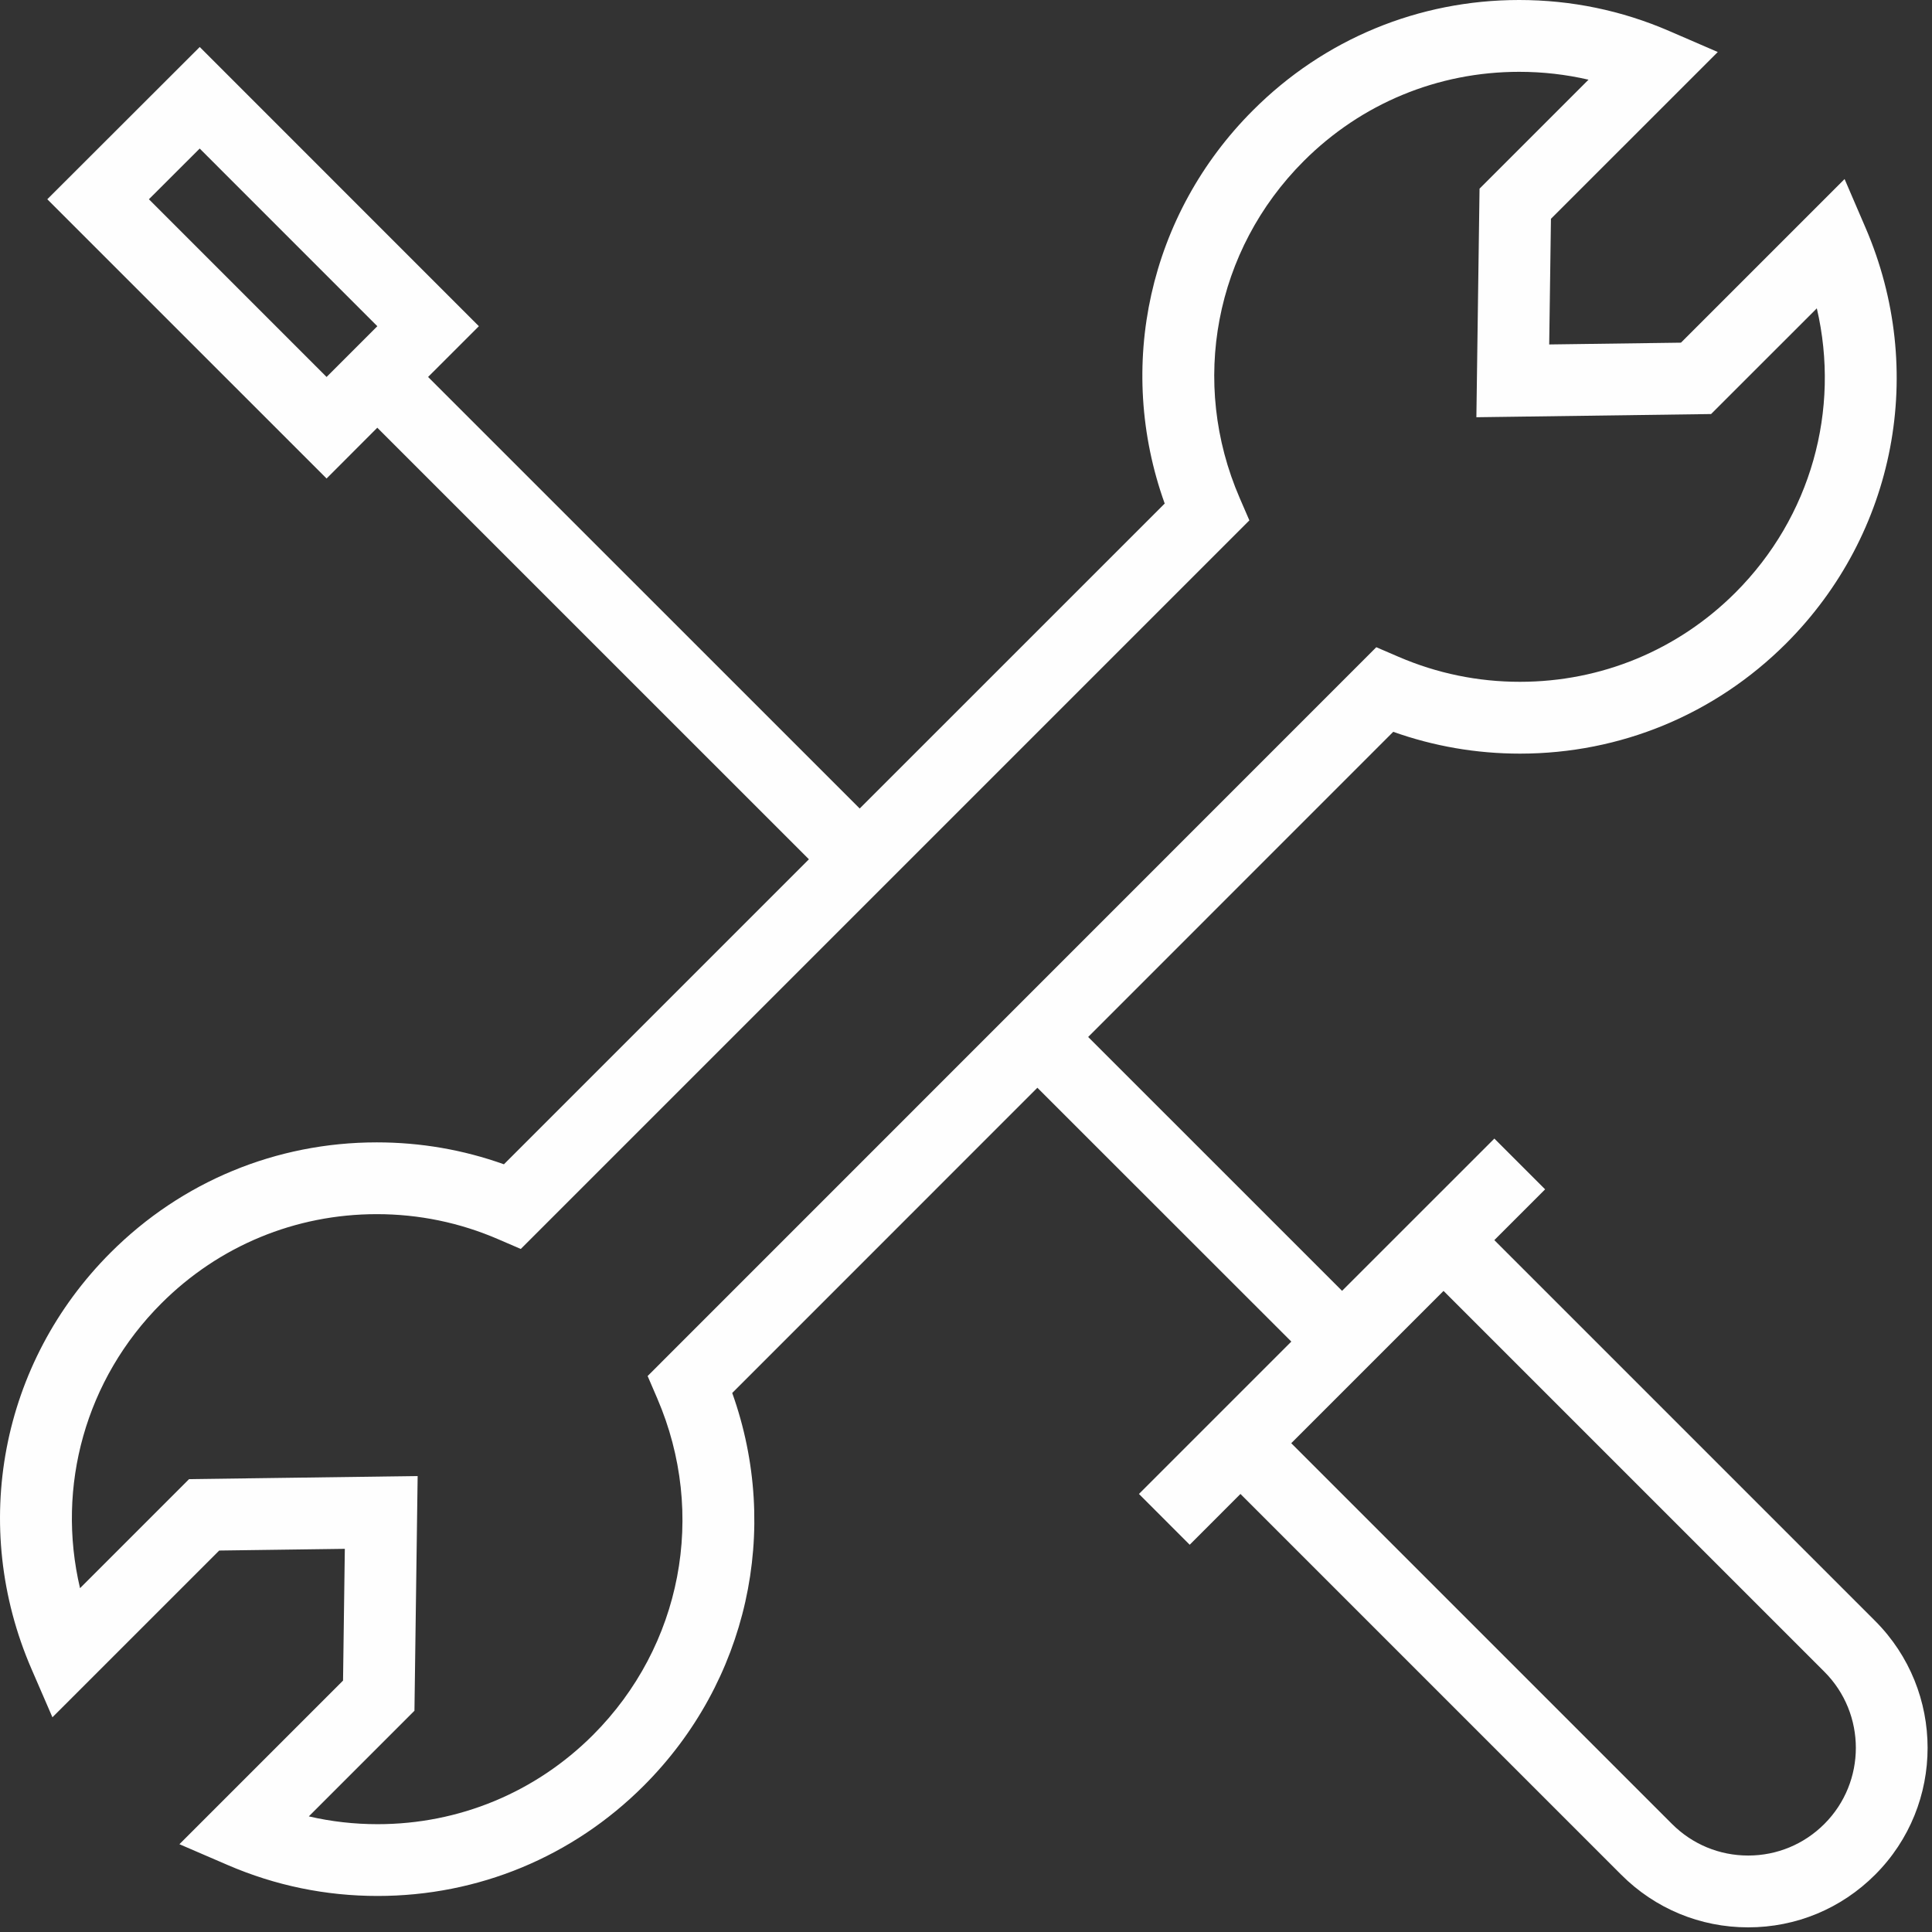 <svg width="52" height="52" viewBox="0 0 52 52" fill="none" xmlns="http://www.w3.org/2000/svg">
<rect x="0" y="0" width="52" height="52" fill="#333333" stroke="none"/>
<path d="M50.469 43.627L40.22 33.378L41.587 32.011L40.221 30.645L36.122 34.743L29.288 27.91L37.499 19.697C38.593 20.086 39.737 20.284 40.91 20.284C43.616 20.284 46.161 19.229 48.075 17.317C51.029 14.361 51.867 9.969 50.21 6.127L49.647 4.819L45.243 9.223L41.697 9.271L41.744 5.889L46.234 1.4L44.928 0.835C43.648 0.281 42.288 0 40.888 0C38.181 0 35.636 1.054 33.725 2.968C30.922 5.768 30.022 9.859 31.348 13.553L23.139 21.761L11.522 10.146L12.889 8.78L5.376 1.265L1.273 5.363L8.79 12.879L10.155 11.512L21.772 23.128L13.563 31.337C12.466 30.945 11.318 30.747 10.141 30.747C7.435 30.747 4.89 31.801 2.977 33.714C0.017 36.673 -0.819 41.071 0.846 44.917L1.411 46.221L5.9 41.733L9.281 41.687L9.233 45.233L4.829 49.637L6.137 50.201C7.414 50.751 8.768 51.03 10.163 51.03C12.87 51.03 15.413 49.977 17.326 48.064C20.124 45.266 21.025 41.179 19.708 37.492L27.921 29.277L34.756 36.109L30.655 40.21L32.021 41.577L33.387 40.21L43.635 50.458C44.548 51.372 45.762 51.875 47.052 51.875C48.342 51.875 49.556 51.372 50.469 50.458C52.353 48.576 52.352 45.511 50.469 43.627ZM4.008 5.363L5.375 3.998L10.156 8.78L8.79 10.146L4.008 5.363ZM17.69 37.638C19.03 40.749 18.351 44.306 15.96 46.698C14.412 48.245 12.354 49.098 10.163 49.098C9.534 49.098 8.915 49.028 8.312 48.888L11.155 46.045L11.241 39.728L5.089 39.811L2.154 42.746C1.509 40.009 2.301 37.122 4.343 35.081C5.892 33.532 7.951 32.679 10.141 32.679C11.276 32.679 12.377 32.907 13.414 33.356L14.017 33.616L33.627 14.006L33.366 13.403C32.018 10.289 32.695 6.729 35.091 4.334C36.639 2.786 38.698 1.933 40.888 1.933C41.523 1.933 42.147 2.004 42.755 2.145L39.822 5.078L39.737 11.23L46.054 11.144L48.9 8.299C49.538 11.031 48.745 13.913 46.709 15.95C45.16 17.498 43.101 18.351 40.909 18.351C39.778 18.351 38.681 18.125 37.645 17.679L37.043 17.42L17.431 37.036L17.69 37.638ZM49.103 49.092C48.555 49.64 47.826 49.942 47.053 49.942C46.278 49.942 45.55 49.64 45.002 49.092L34.754 38.844L38.853 34.745L49.102 44.994C50.233 46.124 50.233 47.962 49.103 49.092Z" fill="#FEFEFE"/>
</svg>